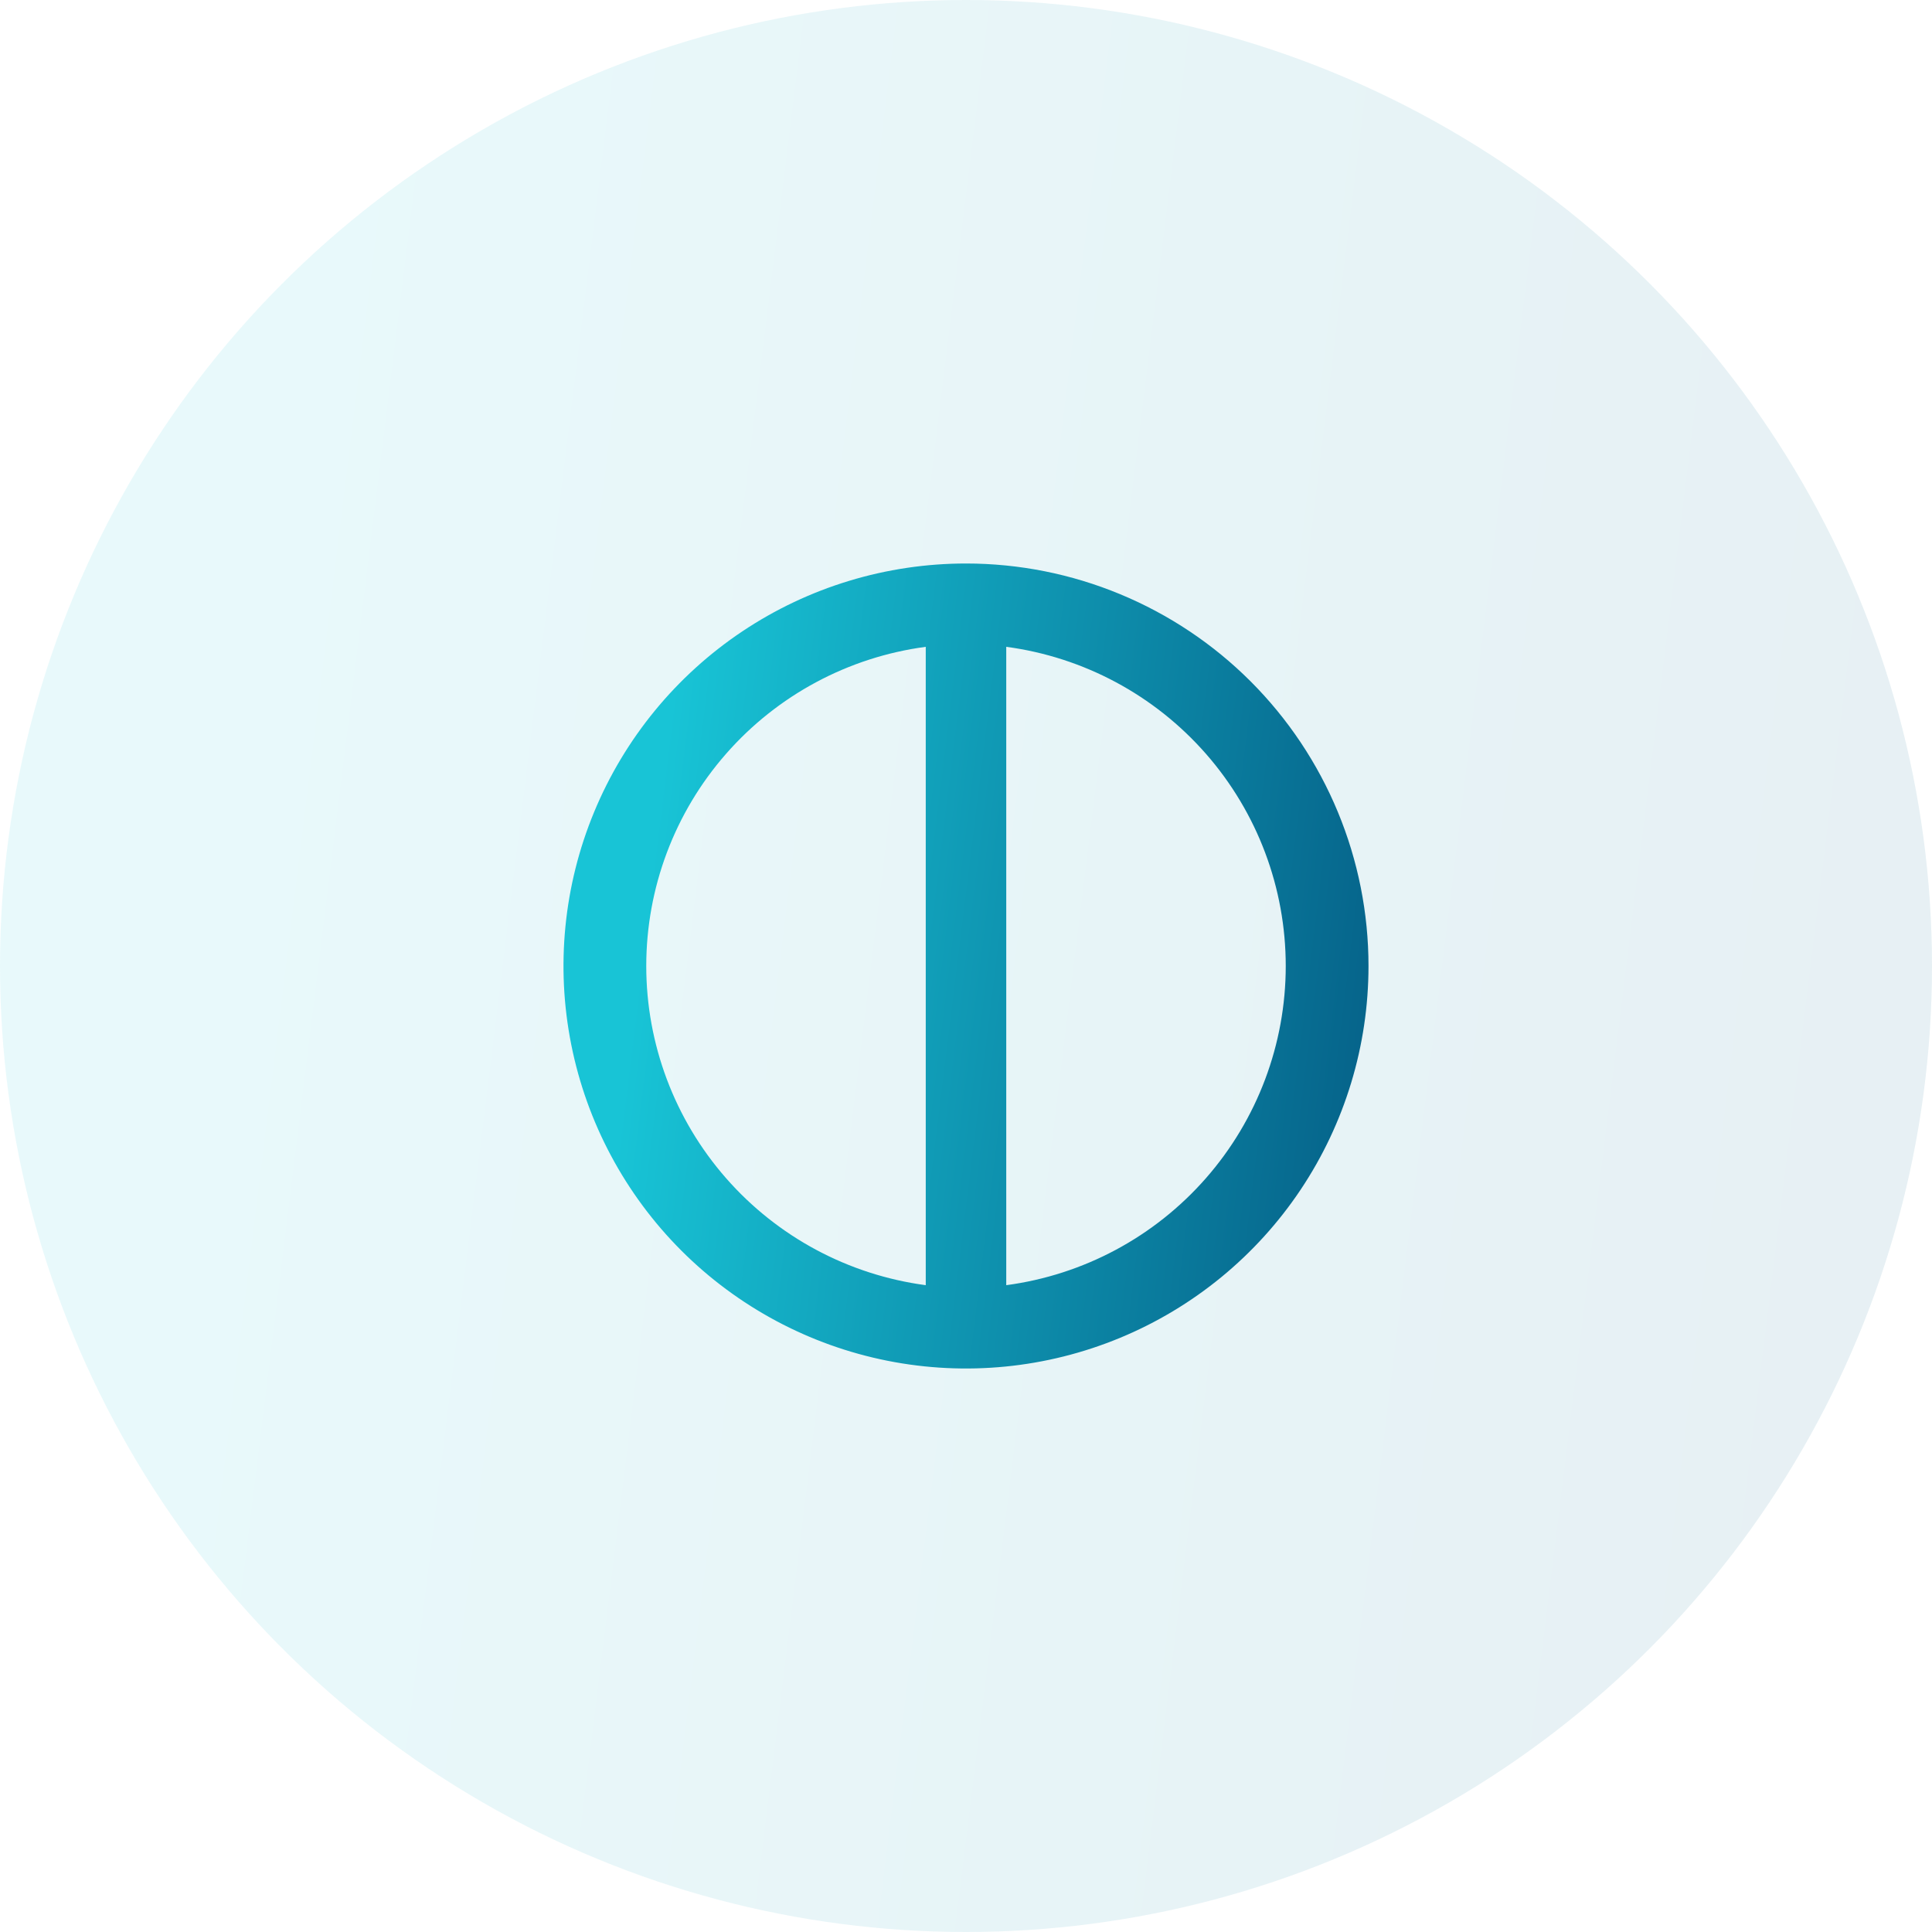 <svg width="72" height="72" viewBox="0 0 72 72" fill="none" xmlns="http://www.w3.org/2000/svg">
<g opacity="0.1" filter="url(#filter0_b_12731_4628)">
<circle cx="36" cy="36" r="36" fill="url(#paint0_linear_12731_4628)"/>
</g>
<path d="M36 21C33.033 21 30.133 21.88 27.666 23.528C25.2 25.176 23.277 27.519 22.142 30.26C21.006 33.001 20.709 36.017 21.288 38.926C21.867 41.836 23.296 44.509 25.393 46.607C27.491 48.704 30.164 50.133 33.074 50.712C35.983 51.291 38.999 50.993 41.74 49.858C44.481 48.723 46.824 46.8 48.472 44.334C50.12 41.867 51 38.967 51 36C51 34.03 50.612 32.08 49.858 30.26C49.104 28.44 47.999 26.786 46.607 25.393C45.214 24 43.56 22.896 41.74 22.142C39.92 21.388 37.97 21 36 21ZM34.5 47.895C31.617 47.511 28.972 46.093 27.056 43.905C25.14 41.718 24.084 38.908 24.084 36C24.084 33.092 25.14 30.282 27.056 28.095C28.972 25.907 31.617 24.489 34.5 24.105V47.895ZM37.5 47.895V24.105C40.383 24.489 43.028 25.907 44.944 28.095C46.86 30.282 47.916 33.092 47.916 36C47.916 38.908 46.86 41.718 44.944 43.905C43.028 46.093 40.383 47.511 37.5 47.895Z" fill="url(#paint1_linear_12731_4628)"/>
<defs>
<filter id="filter0_b_12731_4628" x="-4" y="-4" width="80" height="80" filterUnits="userSpaceOnUse" color-interpolation-filters="sRGB">
<feFlood flood-opacity="0" result="BackgroundImageFix"/>
<feGaussianBlur in="BackgroundImageFix" stdDeviation="2"/>
<feComposite in2="SourceAlpha" operator="in" result="effect1_backgroundBlur_12731_4628"/>
<feBlend mode="normal" in="SourceGraphic" in2="effect1_backgroundBlur_12731_4628" result="shape"/>
</filter>
<linearGradient id="paint0_linear_12731_4628" x1="20.803" y1="-78.303" x2="105.313" y2="-67.893" gradientUnits="userSpaceOnUse">
<stop stop-color="#18C4D6"/>
<stop offset="1" stop-color="#004774"/>
</linearGradient>
<linearGradient id="paint1_linear_12731_4628" x1="29.668" y1="-11.626" x2="64.88" y2="-7.289" gradientUnits="userSpaceOnUse">
<stop stop-color="#18C4D6"/>
<stop offset="1" stop-color="#004774"/>
</linearGradient>
</defs>
</svg>
